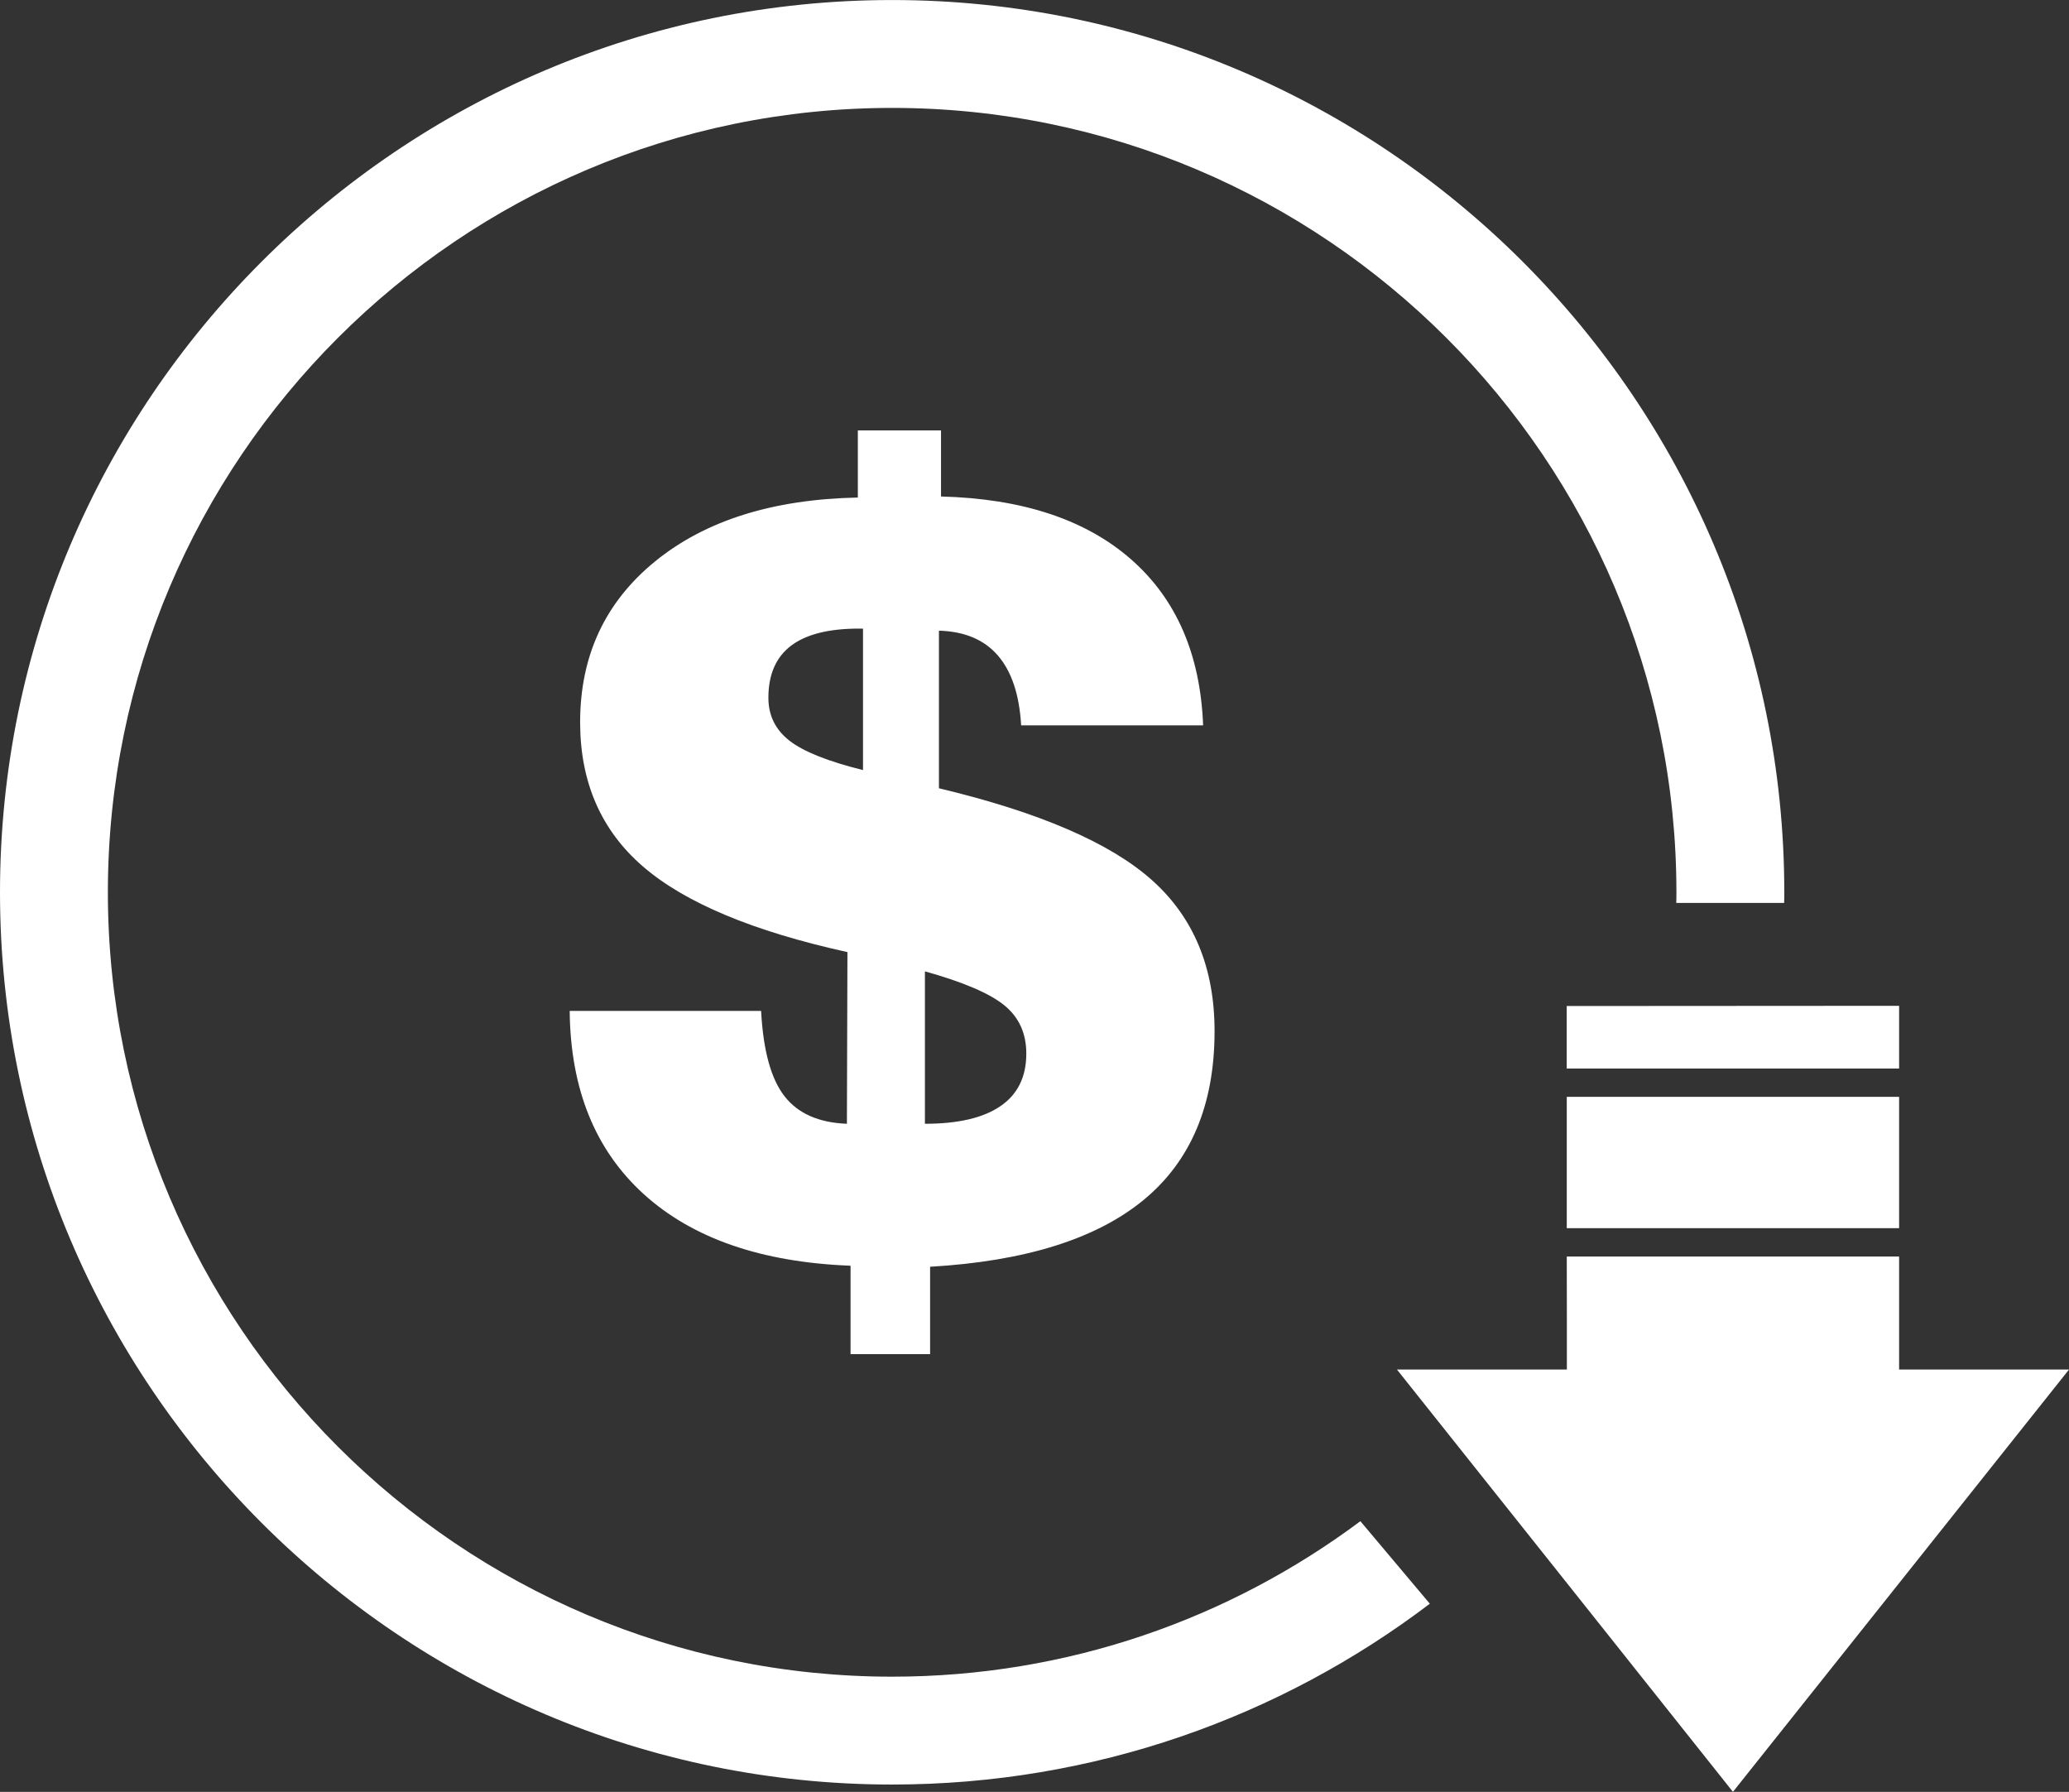 <?xml version="1.0" encoding="UTF-8" standalone="no"?><svg xmlns="http://www.w3.org/2000/svg" xmlns:xlink="http://www.w3.org/1999/xlink" fill="#000000" height="228.7" preserveAspectRatio="xMidYMid meet" version="1" viewBox="0.0 0.0 264.1 228.7" width="264.1" zoomAndPan="magnify"><rect x="0.0" y="0.0" width="264.1" height="228.7" fill="#333333" stroke="none"/><defs><clipPath id="a"><path d="M 178 160 L 264.102 160 L 264.102 228.691 L 178 228.691 Z M 178 160"/></clipPath></defs><g><g id="change1_1"><path d="M 227.758 113.883 C 227.758 114.328 227.758 114.793 227.738 115.242 L 213.969 115.242 C 213.988 114.793 213.988 114.328 213.988 113.883 C 213.988 58.672 169.07 13.773 113.879 13.773 C 58.688 13.773 13.77 58.672 13.77 113.883 C 13.77 169.074 58.688 213.992 113.879 213.992 C 136.27 213.992 156.953 206.609 173.648 194.148 L 182.512 204.68 C 163.426 219.172 139.621 227.758 113.879 227.758 C 51.098 227.758 0 176.664 0 113.883 C 0 51.082 51.098 0.004 113.879 0.004 C 176.66 0.004 227.758 51.082 227.758 113.883" fill="#ffffff"/></g><g id="change1_2"><path d="M 242.414 136.371 L 199.984 136.371 L 199.984 128.398 L 242.414 128.371 L 242.414 136.371" fill="#ffffff"/></g><g id="change1_3"><path d="M 242.414 156.75 L 199.992 156.75 L 199.992 139.988 L 242.414 139.988 L 242.414 156.75" fill="#ffffff"/></g><g clip-path="url(#a)" id="change1_5"><path d="M 264.105 174.789 L 242.664 201.738 L 221.203 228.691 L 199.766 201.738 L 178.312 174.789 L 200.004 174.789 L 200.004 168.371 L 199.992 160.371 L 242.414 160.371 L 242.414 174.789 L 264.105 174.789" fill="#ffffff"/></g><g id="change1_4"><path d="M 108.57 172.824 L 108.57 161.543 C 97.191 161.102 88.402 158.055 82.184 152.418 C 75.965 146.773 72.812 138.977 72.719 129.02 L 97.152 129.02 C 97.418 134.059 98.41 137.691 100.137 139.906 C 101.863 142.121 104.52 143.289 108.105 143.426 L 108.172 121.516 C 96.133 118.863 87.434 115.219 82.082 110.598 C 76.727 105.973 74.051 99.832 74.051 92.176 C 74.051 83.68 77.25 76.832 83.645 71.629 C 90.039 66.43 98.656 63.719 109.5 63.5 L 109.5 54.934 L 120.117 54.934 L 120.117 63.367 C 130.477 63.633 138.551 66.301 144.348 71.363 C 150.145 76.434 153.223 83.504 153.574 92.574 L 130.344 92.574 C 130.121 88.68 129.137 85.715 127.391 83.68 C 125.641 81.641 123.129 80.586 119.852 80.492 L 119.852 100.605 C 132.645 103.656 141.703 107.566 147.035 112.324 C 152.367 117.078 155.035 123.508 155.035 131.609 C 155.035 140.992 152.016 148.168 145.98 153.148 C 139.934 158.125 130.852 160.969 118.723 161.676 L 118.723 172.824 Z M 110.16 98.285 L 110.16 80.227 L 109.633 80.227 C 105.781 80.227 102.895 80.957 100.965 82.418 C 99.047 83.879 98.082 86.09 98.082 89.055 C 98.082 91.316 98.98 93.137 100.77 94.531 C 102.559 95.926 105.695 97.176 110.16 98.285 Z M 118.062 143.426 C 122.309 143.426 125.531 142.672 127.719 141.164 C 129.91 139.66 131.004 137.43 131.004 134.465 C 131.004 131.895 130.078 129.848 128.219 128.324 C 126.359 126.797 122.977 125.344 118.062 123.973 L 118.062 143.426" fill="#ffffff"/></g></g></svg>